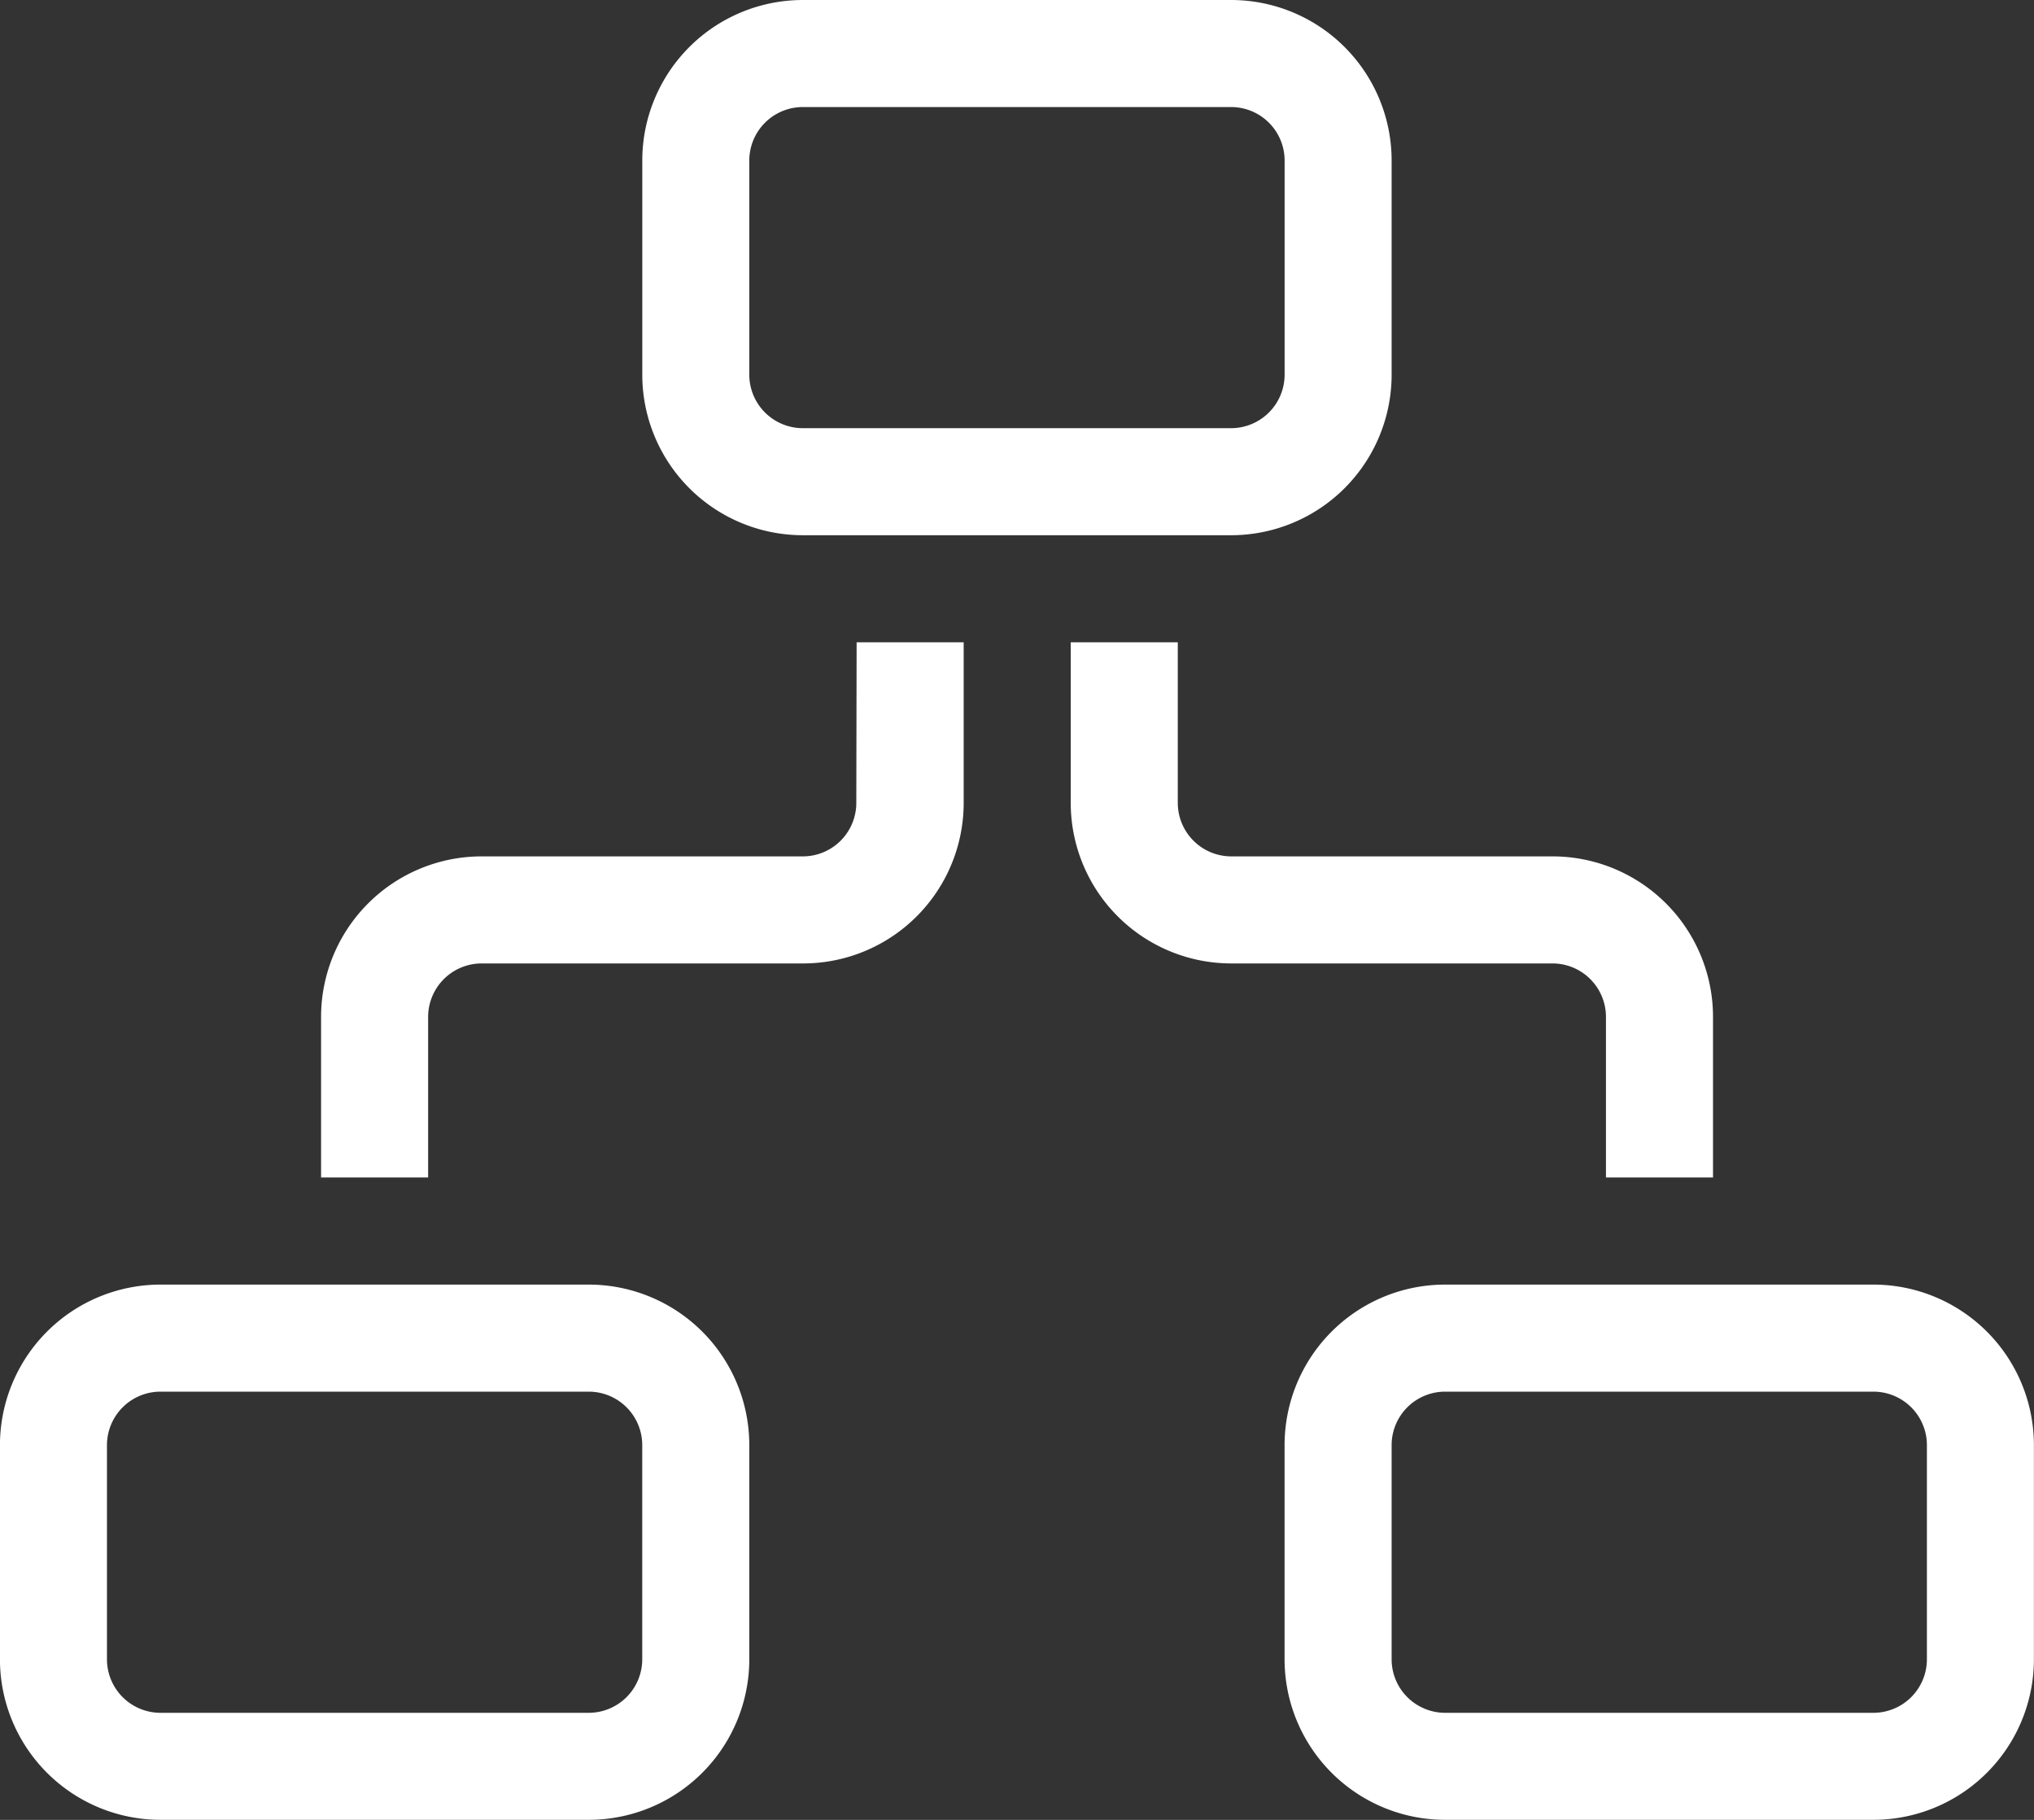 <svg xmlns="http://www.w3.org/2000/svg" width="44.706" height="40" viewBox="0 0 44.706 40"><rect x="0" y="0" width="44.706" height="40" fill="#333333" stroke="none"/><g transform="translate(-647.972 -474.419)"><g transform="translate(647.972 502.654)"><path d="M651.5,522.419h9.412a3.529,3.529,0,0,1,3.529,3.529v4.706a3.529,3.529,0,0,1-3.529,3.529H651.5a3.53,3.53,0,0,1-3.529-3.529v-4.706A3.53,3.53,0,0,1,651.5,522.419Zm0,2.353a1.177,1.177,0,0,0-1.177,1.176v4.706a1.177,1.177,0,0,0,1.177,1.177h9.412a1.177,1.177,0,0,0,1.176-1.177v-4.706a1.176,1.176,0,0,0-1.176-1.176Z" transform="translate(-647.972 -522.419)" fill="#fff"/><path d="M699.5,522.419h9.412a3.529,3.529,0,0,1,3.529,3.529v4.706a3.529,3.529,0,0,1-3.529,3.529H699.5a3.53,3.53,0,0,1-3.529-3.529v-4.706A3.529,3.529,0,0,1,699.5,522.419Zm0,2.353a1.176,1.176,0,0,0-1.176,1.176v4.706a1.177,1.177,0,0,0,1.176,1.177h9.412a1.177,1.177,0,0,0,1.177-1.177v-4.706a1.176,1.176,0,0,0-1.177-1.176Z" transform="translate(-667.737 -522.419)" fill="#fff"/></g><path d="M678.8,498.419v3.529a1.177,1.177,0,0,0,1.176,1.176h7.059a3.529,3.529,0,0,1,3.529,3.529v3.529h-2.353v-3.529a1.176,1.176,0,0,0-1.176-1.176h-7.059a3.53,3.53,0,0,1-3.529-3.529v-3.529Zm-7.059,0h2.353v3.529a3.529,3.529,0,0,1-3.529,3.529H663.5a1.177,1.177,0,0,0-1.177,1.176v3.529h-2.353v-3.529a3.53,3.53,0,0,1,3.529-3.529h7.059a1.176,1.176,0,0,0,1.176-1.176Z" transform="translate(-4.941 -9.882)" fill="#fff"/><path d="M675.5,474.419h9.412a3.529,3.529,0,0,1,3.529,3.529v4.706a3.529,3.529,0,0,1-3.529,3.529H675.5a3.53,3.53,0,0,1-3.529-3.529v-4.706A3.53,3.53,0,0,1,675.5,474.419Zm0,2.353a1.177,1.177,0,0,0-1.177,1.176v4.706a1.177,1.177,0,0,0,1.177,1.176h9.412a1.177,1.177,0,0,0,1.177-1.176v-4.706a1.176,1.176,0,0,0-1.177-1.176Z" transform="translate(-9.882)" fill="#fff"/></g></svg>